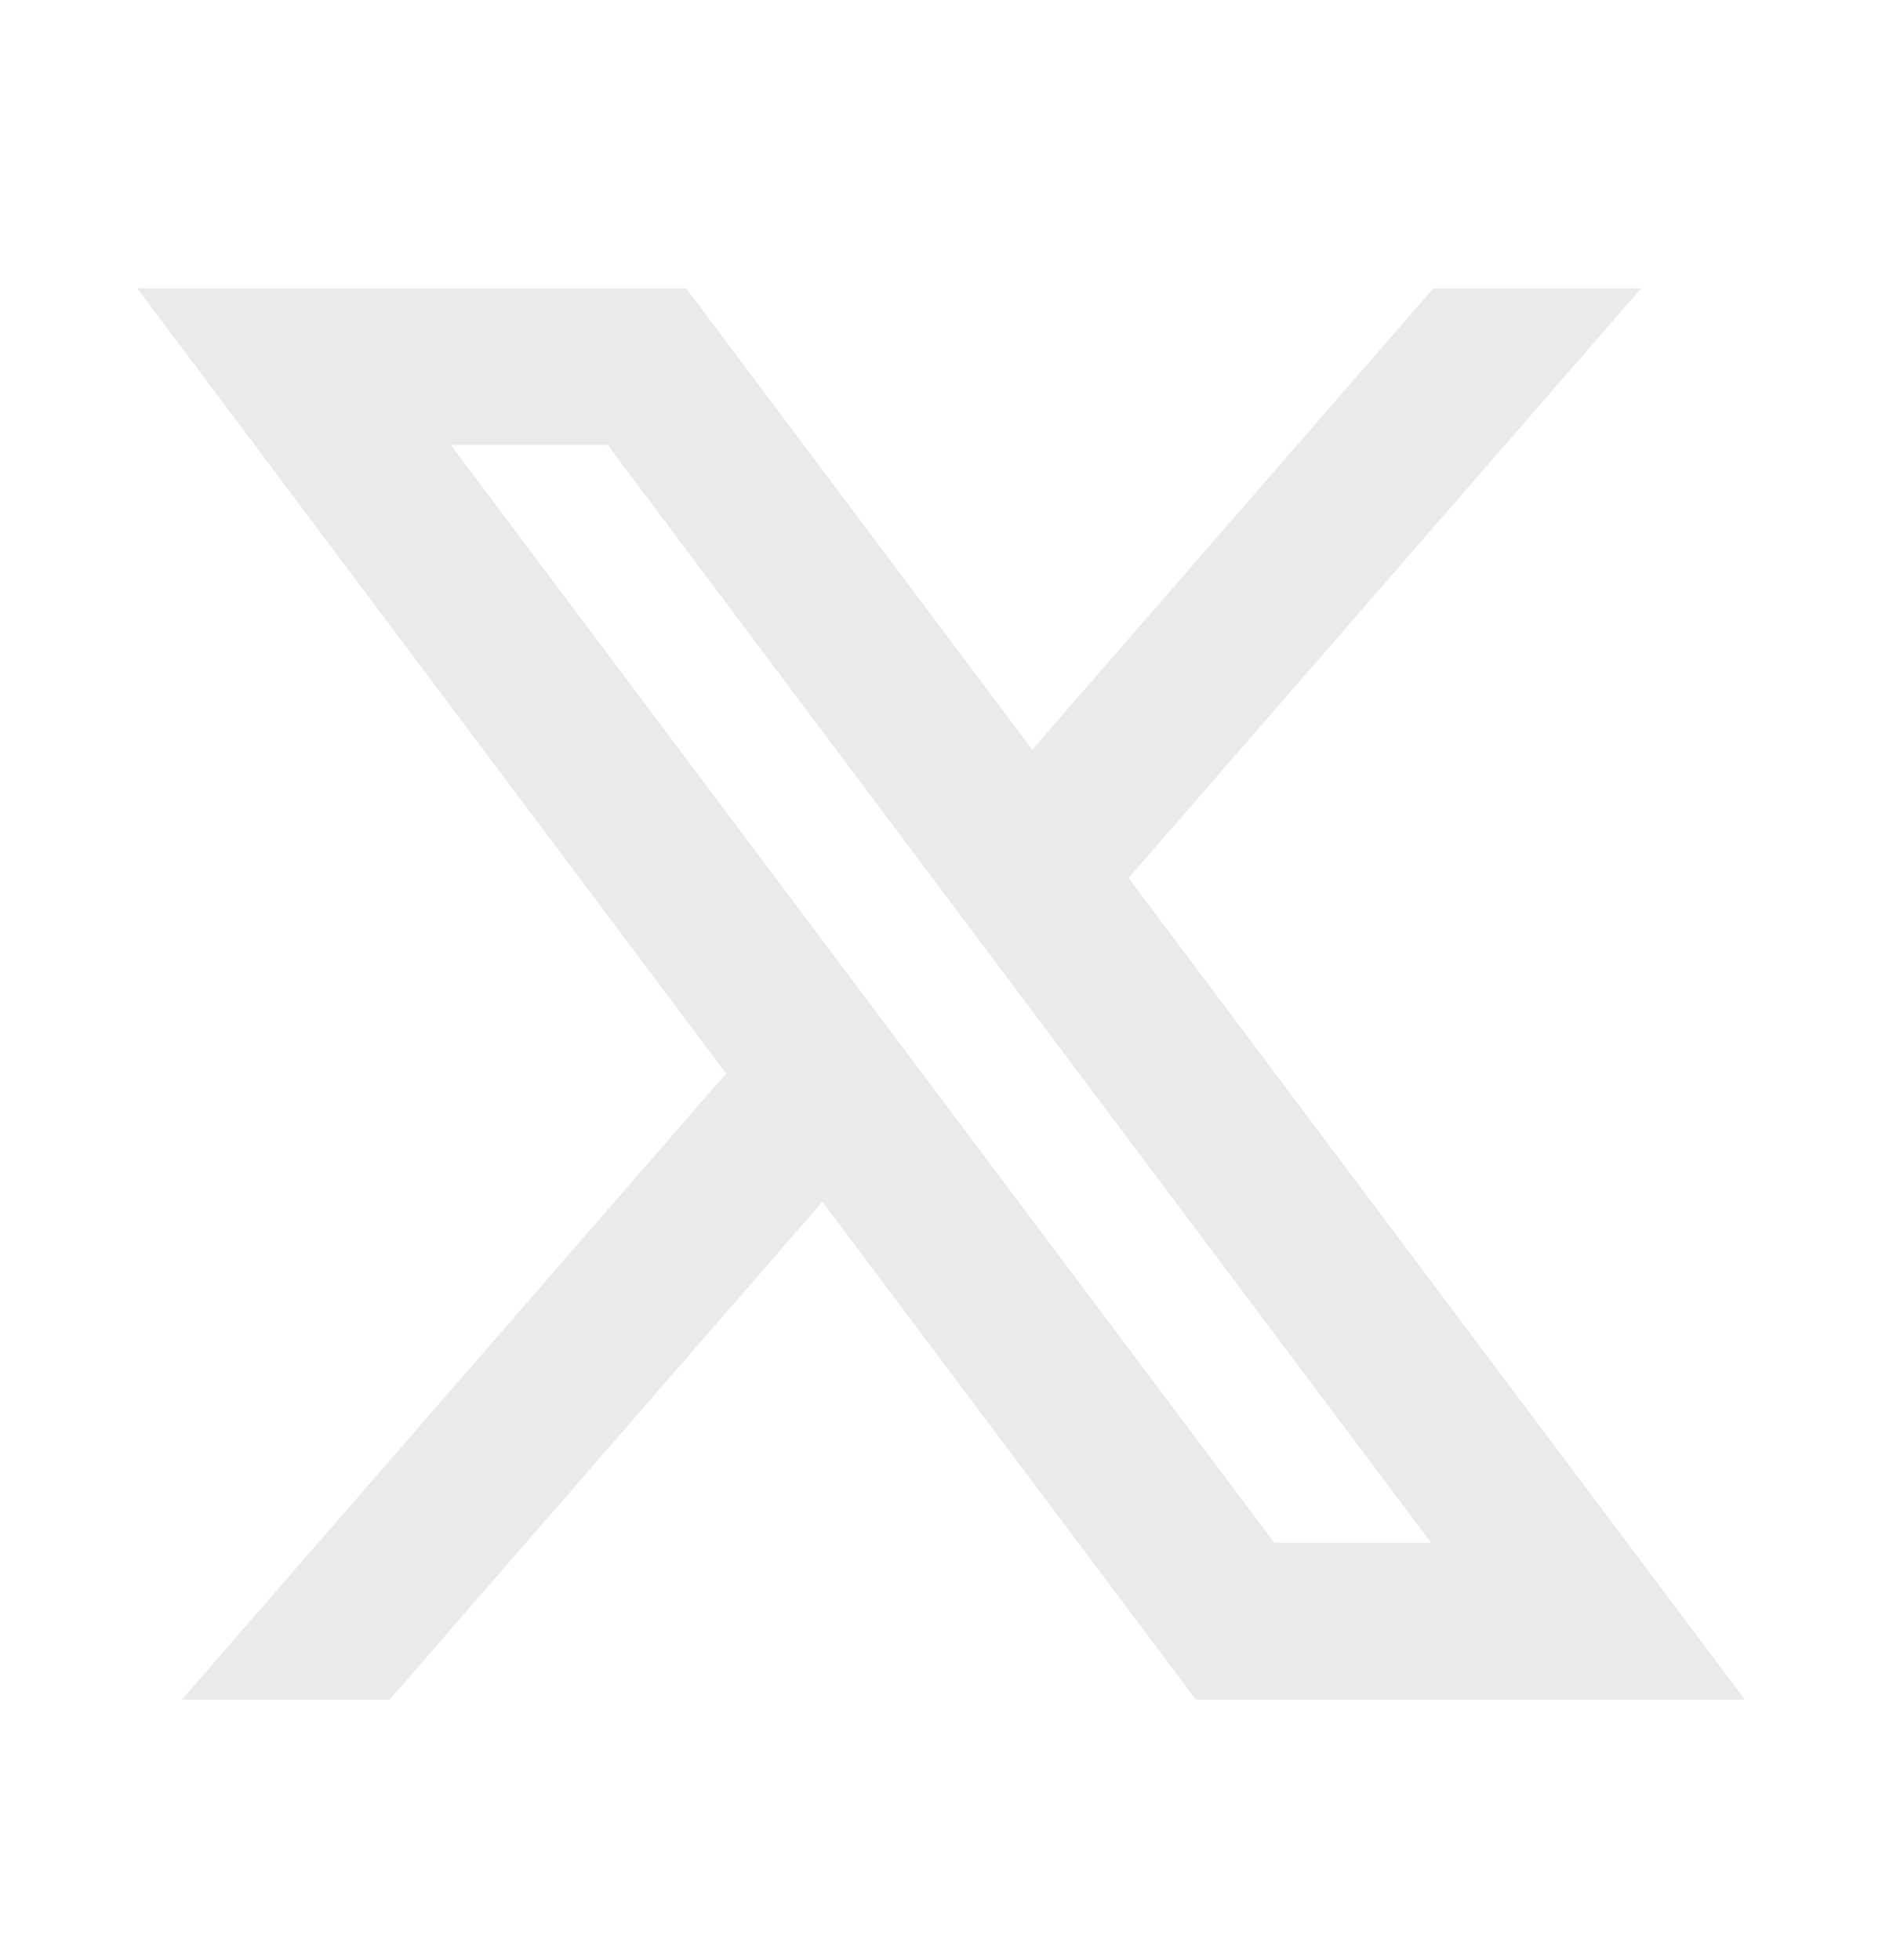 <svg width="24" height="25" viewBox="0 0 24 25" fill="none" xmlns="http://www.w3.org/2000/svg">
<path d="M10.488 15.327L15.25 21.676H22.25L14.392 11.198L20.93 3.676H18.28L13.163 9.562L8.75 3.676H1.75L9.26 13.691L2.32 21.676H4.97L10.488 15.327ZM16.25 19.676L5.75 5.676H7.75L18.25 19.676H16.25Z" fill="#EAEAEA"/>
</svg>
